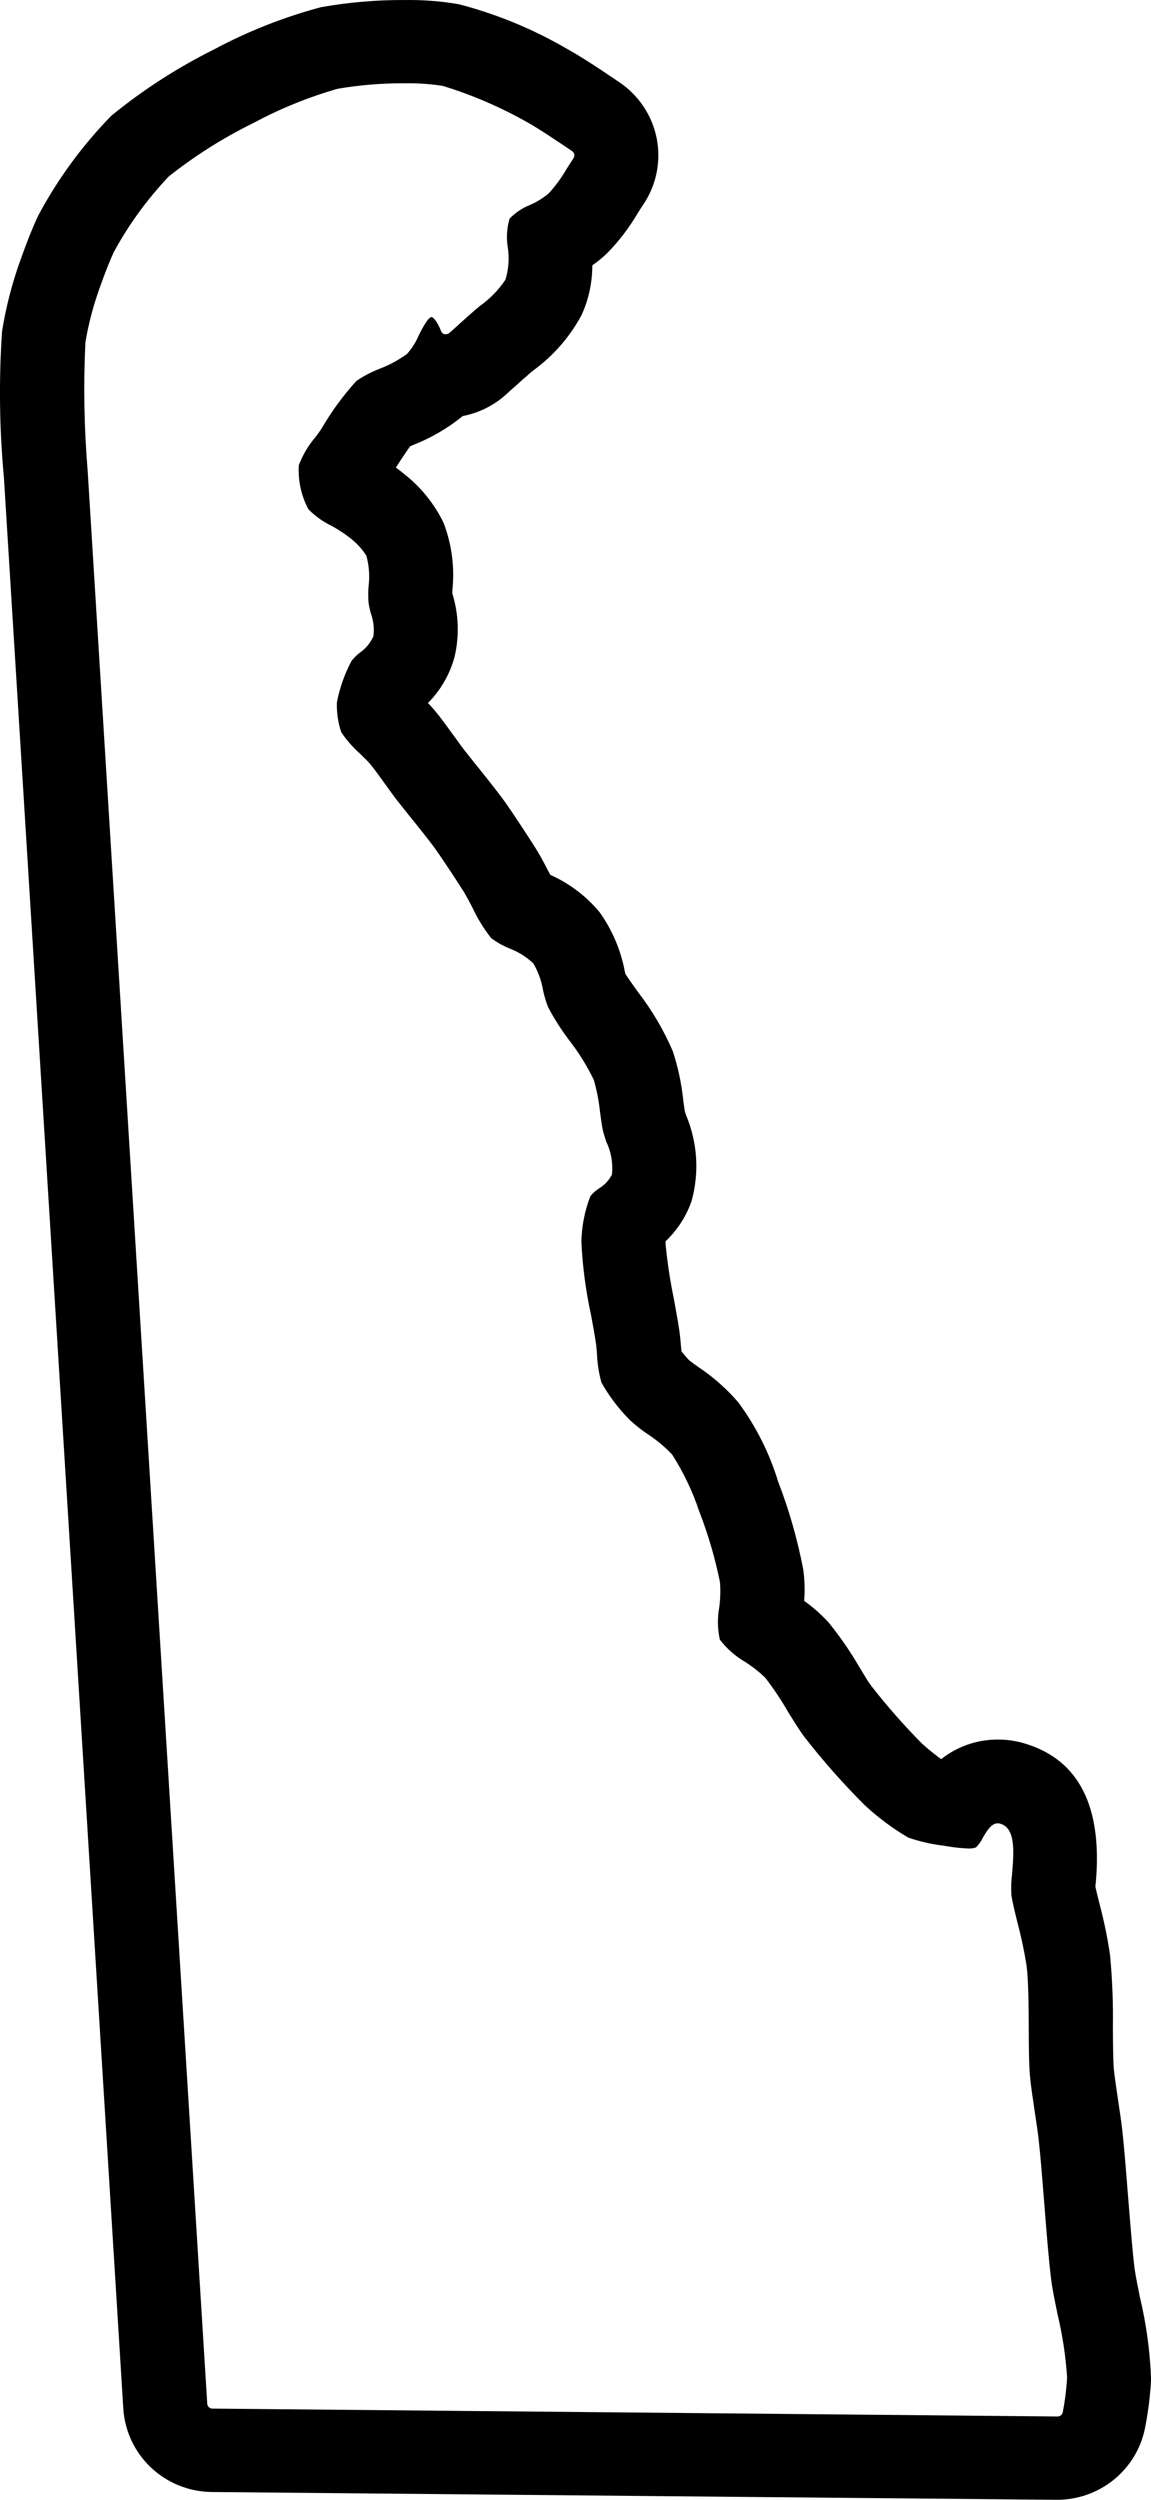 <?xml version="1.0" encoding="UTF-8"?>
<svg xmlns="http://www.w3.org/2000/svg" width="35" height="76" viewBox="0 0 35 76" fill="none">
  <path opacity="1" d="M34.664 69.846C34.597 69.518 34.537 69.213 34.504 68.99C34.44 68.496 34.376 67.665 34.31 66.862L34.301 66.76C34.238 65.958 34.182 65.247 34.125 64.747C34.099 64.516 34.049 64.182 33.997 63.835C33.942 63.455 33.889 63.115 33.869 62.894C33.846 62.614 33.844 62.045 33.841 61.627C33.852 60.897 33.823 60.167 33.755 59.441C33.679 58.92 33.573 58.405 33.438 57.896C33.39 57.701 33.342 57.516 33.31 57.362C33.31 57.304 33.321 57.235 33.327 57.174C33.512 54.92 32.805 53.529 31.227 53.027C30.943 52.934 30.646 52.886 30.348 52.887C29.72 52.883 29.109 53.094 28.619 53.483C28.446 53.357 28.21 53.168 28.042 53.015C27.487 52.455 26.966 51.863 26.483 51.241C26.397 51.127 26.286 50.937 26.163 50.734L26.128 50.678C25.858 50.212 25.552 49.768 25.214 49.349C25.198 49.328 25.181 49.309 25.163 49.291C24.948 49.061 24.71 48.853 24.454 48.671C24.478 48.354 24.469 48.035 24.426 47.72C24.252 46.806 23.995 45.908 23.66 45.039C23.397 44.175 22.987 43.361 22.449 42.633C22.093 42.22 21.682 41.857 21.227 41.555C21.114 41.474 21.027 41.413 20.957 41.357C20.883 41.279 20.795 41.175 20.721 41.082L20.711 40.967C20.695 40.767 20.677 40.587 20.657 40.449C20.619 40.196 20.559 39.861 20.494 39.503C20.379 38.949 20.294 38.389 20.239 37.826C20.239 37.8 20.239 37.771 20.239 37.738C20.6 37.396 20.872 36.973 21.033 36.505C21.268 35.644 21.209 34.731 20.864 33.908L20.827 33.8C20.809 33.696 20.797 33.597 20.782 33.494L20.774 33.423C20.72 32.925 20.615 32.433 20.458 31.957C20.183 31.317 19.827 30.714 19.401 30.162C19.273 29.984 19.107 29.749 19.018 29.612L18.999 29.531C18.877 28.884 18.616 28.271 18.233 27.734C17.829 27.246 17.316 26.857 16.735 26.599L16.64 26.422C16.513 26.168 16.385 25.945 16.287 25.788C16.057 25.425 15.602 24.726 15.329 24.344C15.102 24.033 14.738 23.578 14.416 23.178C14.295 23.026 14.185 22.889 14.104 22.785C14.043 22.706 13.967 22.6 13.886 22.487L13.823 22.401C13.606 22.101 13.397 21.813 13.249 21.635C13.18 21.552 13.101 21.464 13.013 21.373C13.399 20.985 13.677 20.505 13.82 19.979C13.973 19.339 13.95 18.67 13.754 18.041V17.966C13.831 17.266 13.741 16.558 13.49 15.899C13.206 15.31 12.787 14.795 12.268 14.394C12.191 14.33 12.114 14.268 12.038 14.214C12.245 13.893 12.381 13.693 12.472 13.569L12.585 13.519C13.123 13.307 13.624 13.013 14.071 12.649C14.544 12.558 14.984 12.345 15.347 12.03C15.474 11.914 15.602 11.798 15.729 11.689C15.811 11.614 15.89 11.539 15.95 11.49C16.01 11.441 16.037 11.416 16.078 11.378C16.119 11.34 16.165 11.305 16.221 11.259C16.828 10.816 17.328 10.242 17.683 9.581C17.901 9.106 18.012 8.589 18.011 8.067C18.169 7.958 18.318 7.837 18.456 7.704C18.821 7.333 19.137 6.918 19.399 6.47C19.458 6.376 19.509 6.294 19.563 6.217C19.959 5.628 20.105 4.908 19.97 4.212C19.834 3.517 19.427 2.903 18.838 2.504C18.141 2.028 17.612 1.689 17.27 1.502C16.233 0.894 15.117 0.431 13.952 0.128C13.408 0.035 12.857 -0.007 12.306 0.001C11.45 -0.004 10.596 0.07 9.754 0.22C8.626 0.522 7.537 0.952 6.509 1.502C5.397 2.056 4.351 2.73 3.39 3.514C2.513 4.41 1.768 5.425 1.176 6.528C1.162 6.555 1.148 6.583 1.137 6.609C0.951 7.01 0.767 7.496 0.646 7.838C0.38 8.563 0.184 9.312 0.062 10.074C-0.037 11.555 -0.018 13.041 0.119 14.518L3.75 73.237C3.795 73.913 4.094 74.548 4.587 75.016C5.081 75.484 5.733 75.75 6.416 75.763L32.135 76C32.765 76.002 33.376 75.787 33.865 75.393C34.353 74.998 34.689 74.448 34.815 73.835C34.91 73.358 34.972 72.874 35 72.389C35 72.353 35 72.316 35 72.281C34.967 71.461 34.855 70.645 34.664 69.846ZM32.316 73.34C32.309 73.376 32.29 73.408 32.261 73.431C32.233 73.454 32.197 73.466 32.161 73.467L6.459 73.227C6.419 73.227 6.38 73.212 6.351 73.184C6.322 73.156 6.304 73.119 6.302 73.079L2.667 14.332C2.558 13.026 2.534 11.715 2.597 10.406C2.696 9.819 2.85 9.242 3.056 8.683C3.199 8.279 3.341 7.923 3.457 7.67C3.912 6.832 4.475 6.057 5.132 5.364C5.928 4.734 6.789 4.19 7.701 3.742C8.516 3.304 9.376 2.954 10.267 2.699C10.942 2.584 11.626 2.528 12.311 2.532C12.695 2.526 13.079 2.552 13.459 2.61C14.357 2.885 15.221 3.257 16.037 3.719C16.385 3.91 17.037 4.352 17.396 4.594C17.43 4.617 17.454 4.653 17.462 4.694C17.47 4.734 17.461 4.776 17.438 4.811C17.372 4.911 17.311 5.013 17.24 5.118C17.082 5.394 16.894 5.652 16.679 5.886C16.511 6.024 16.325 6.139 16.126 6.227C15.888 6.32 15.673 6.464 15.496 6.647C15.413 6.929 15.393 7.225 15.44 7.515C15.492 7.845 15.468 8.183 15.37 8.503C15.162 8.815 14.899 9.085 14.592 9.302C14.487 9.39 14.39 9.471 14.318 9.537C14.247 9.602 14.117 9.713 13.99 9.829C13.886 9.924 13.773 10.027 13.666 10.121C13.638 10.146 13.601 10.16 13.563 10.161C13.549 10.163 13.536 10.163 13.522 10.161C13.497 10.155 13.474 10.143 13.455 10.127C13.436 10.11 13.421 10.089 13.412 10.065C13.297 9.768 13.168 9.642 13.125 9.639C13.015 9.639 12.828 10.009 12.727 10.208C12.643 10.409 12.525 10.595 12.379 10.758C12.124 10.944 11.845 11.096 11.549 11.209C11.298 11.306 11.058 11.431 10.836 11.582C10.435 12.025 10.081 12.508 9.781 13.024L9.751 13.071C9.708 13.134 9.654 13.206 9.597 13.285C9.377 13.539 9.205 13.83 9.086 14.144C9.059 14.608 9.159 15.071 9.377 15.482C9.582 15.69 9.821 15.861 10.083 15.989C10.268 16.088 10.444 16.201 10.61 16.329C10.82 16.483 11 16.675 11.141 16.895C11.225 17.202 11.247 17.523 11.206 17.838C11.195 17.997 11.195 18.155 11.206 18.314C11.221 18.425 11.244 18.536 11.276 18.644C11.358 18.869 11.385 19.11 11.354 19.347C11.264 19.546 11.122 19.716 10.943 19.842C10.848 19.916 10.762 20.001 10.688 20.096C10.478 20.491 10.329 20.916 10.244 21.355C10.234 21.663 10.279 21.971 10.378 22.264C10.538 22.501 10.728 22.717 10.942 22.908C11.069 23.035 11.197 23.152 11.271 23.247C11.399 23.402 11.577 23.651 11.749 23.891C11.877 24.066 11.996 24.234 12.088 24.351C12.18 24.467 12.292 24.604 12.419 24.767C12.716 25.136 13.057 25.556 13.246 25.823C13.477 26.145 13.9 26.79 14.115 27.132C14.189 27.259 14.277 27.42 14.37 27.602C14.522 27.928 14.711 28.236 14.934 28.518C15.104 28.647 15.29 28.753 15.488 28.833C15.759 28.936 16.007 29.091 16.217 29.289C16.367 29.544 16.468 29.823 16.515 30.114C16.552 30.287 16.602 30.456 16.667 30.621C16.852 30.971 17.066 31.306 17.305 31.623C17.598 31.998 17.85 32.404 18.057 32.832C18.149 33.152 18.212 33.479 18.246 33.81C18.276 34.031 18.303 34.237 18.336 34.383C18.366 34.5 18.402 34.616 18.444 34.73C18.587 35.036 18.644 35.376 18.607 35.712C18.518 35.885 18.382 36.03 18.214 36.131C18.114 36.196 18.025 36.276 17.951 36.369C17.779 36.814 17.687 37.286 17.679 37.762C17.715 38.504 17.812 39.242 17.97 39.968C18.03 40.289 18.085 40.587 18.118 40.816C18.132 40.91 18.144 41.038 18.154 41.176C18.166 41.467 18.212 41.756 18.29 42.036C18.526 42.453 18.817 42.837 19.156 43.176C19.326 43.333 19.508 43.476 19.701 43.606C19.969 43.781 20.216 43.987 20.437 44.219C20.783 44.761 21.061 45.344 21.264 45.954C21.535 46.653 21.746 47.373 21.894 48.107C21.912 48.361 21.905 48.615 21.871 48.867C21.812 49.193 21.818 49.526 21.889 49.849C22.103 50.127 22.37 50.361 22.675 50.537C22.887 50.673 23.085 50.83 23.267 51.004C23.519 51.33 23.748 51.672 23.953 52.028C24.136 52.323 24.307 52.603 24.442 52.782C25.018 53.527 25.642 54.233 26.311 54.897C26.711 55.266 27.149 55.591 27.618 55.867C27.953 55.982 28.298 56.063 28.649 56.108L28.811 56.132C29.022 56.169 29.235 56.191 29.449 56.199C29.525 56.202 29.601 56.192 29.673 56.169C29.762 56.083 29.835 55.981 29.888 55.87C30.008 55.663 30.143 55.433 30.34 55.433C30.37 55.433 30.401 55.438 30.429 55.449C30.891 55.59 30.829 56.327 30.776 56.969C30.748 57.188 30.741 57.41 30.755 57.63C30.792 57.848 30.868 58.165 30.951 58.499C31.062 58.917 31.15 59.34 31.217 59.766C31.274 60.232 31.278 60.953 31.283 61.651C31.283 62.217 31.289 62.752 31.32 63.121C31.344 63.391 31.407 63.814 31.468 64.224C31.515 64.534 31.56 64.832 31.583 65.042C31.639 65.531 31.694 66.229 31.753 66.97C31.821 67.841 31.893 68.743 31.967 69.322C32.001 69.591 32.077 69.964 32.158 70.358C32.309 70.991 32.407 71.636 32.449 72.285C32.428 72.639 32.384 72.992 32.316 73.34Z" fill="#000000"></path>
</svg>
